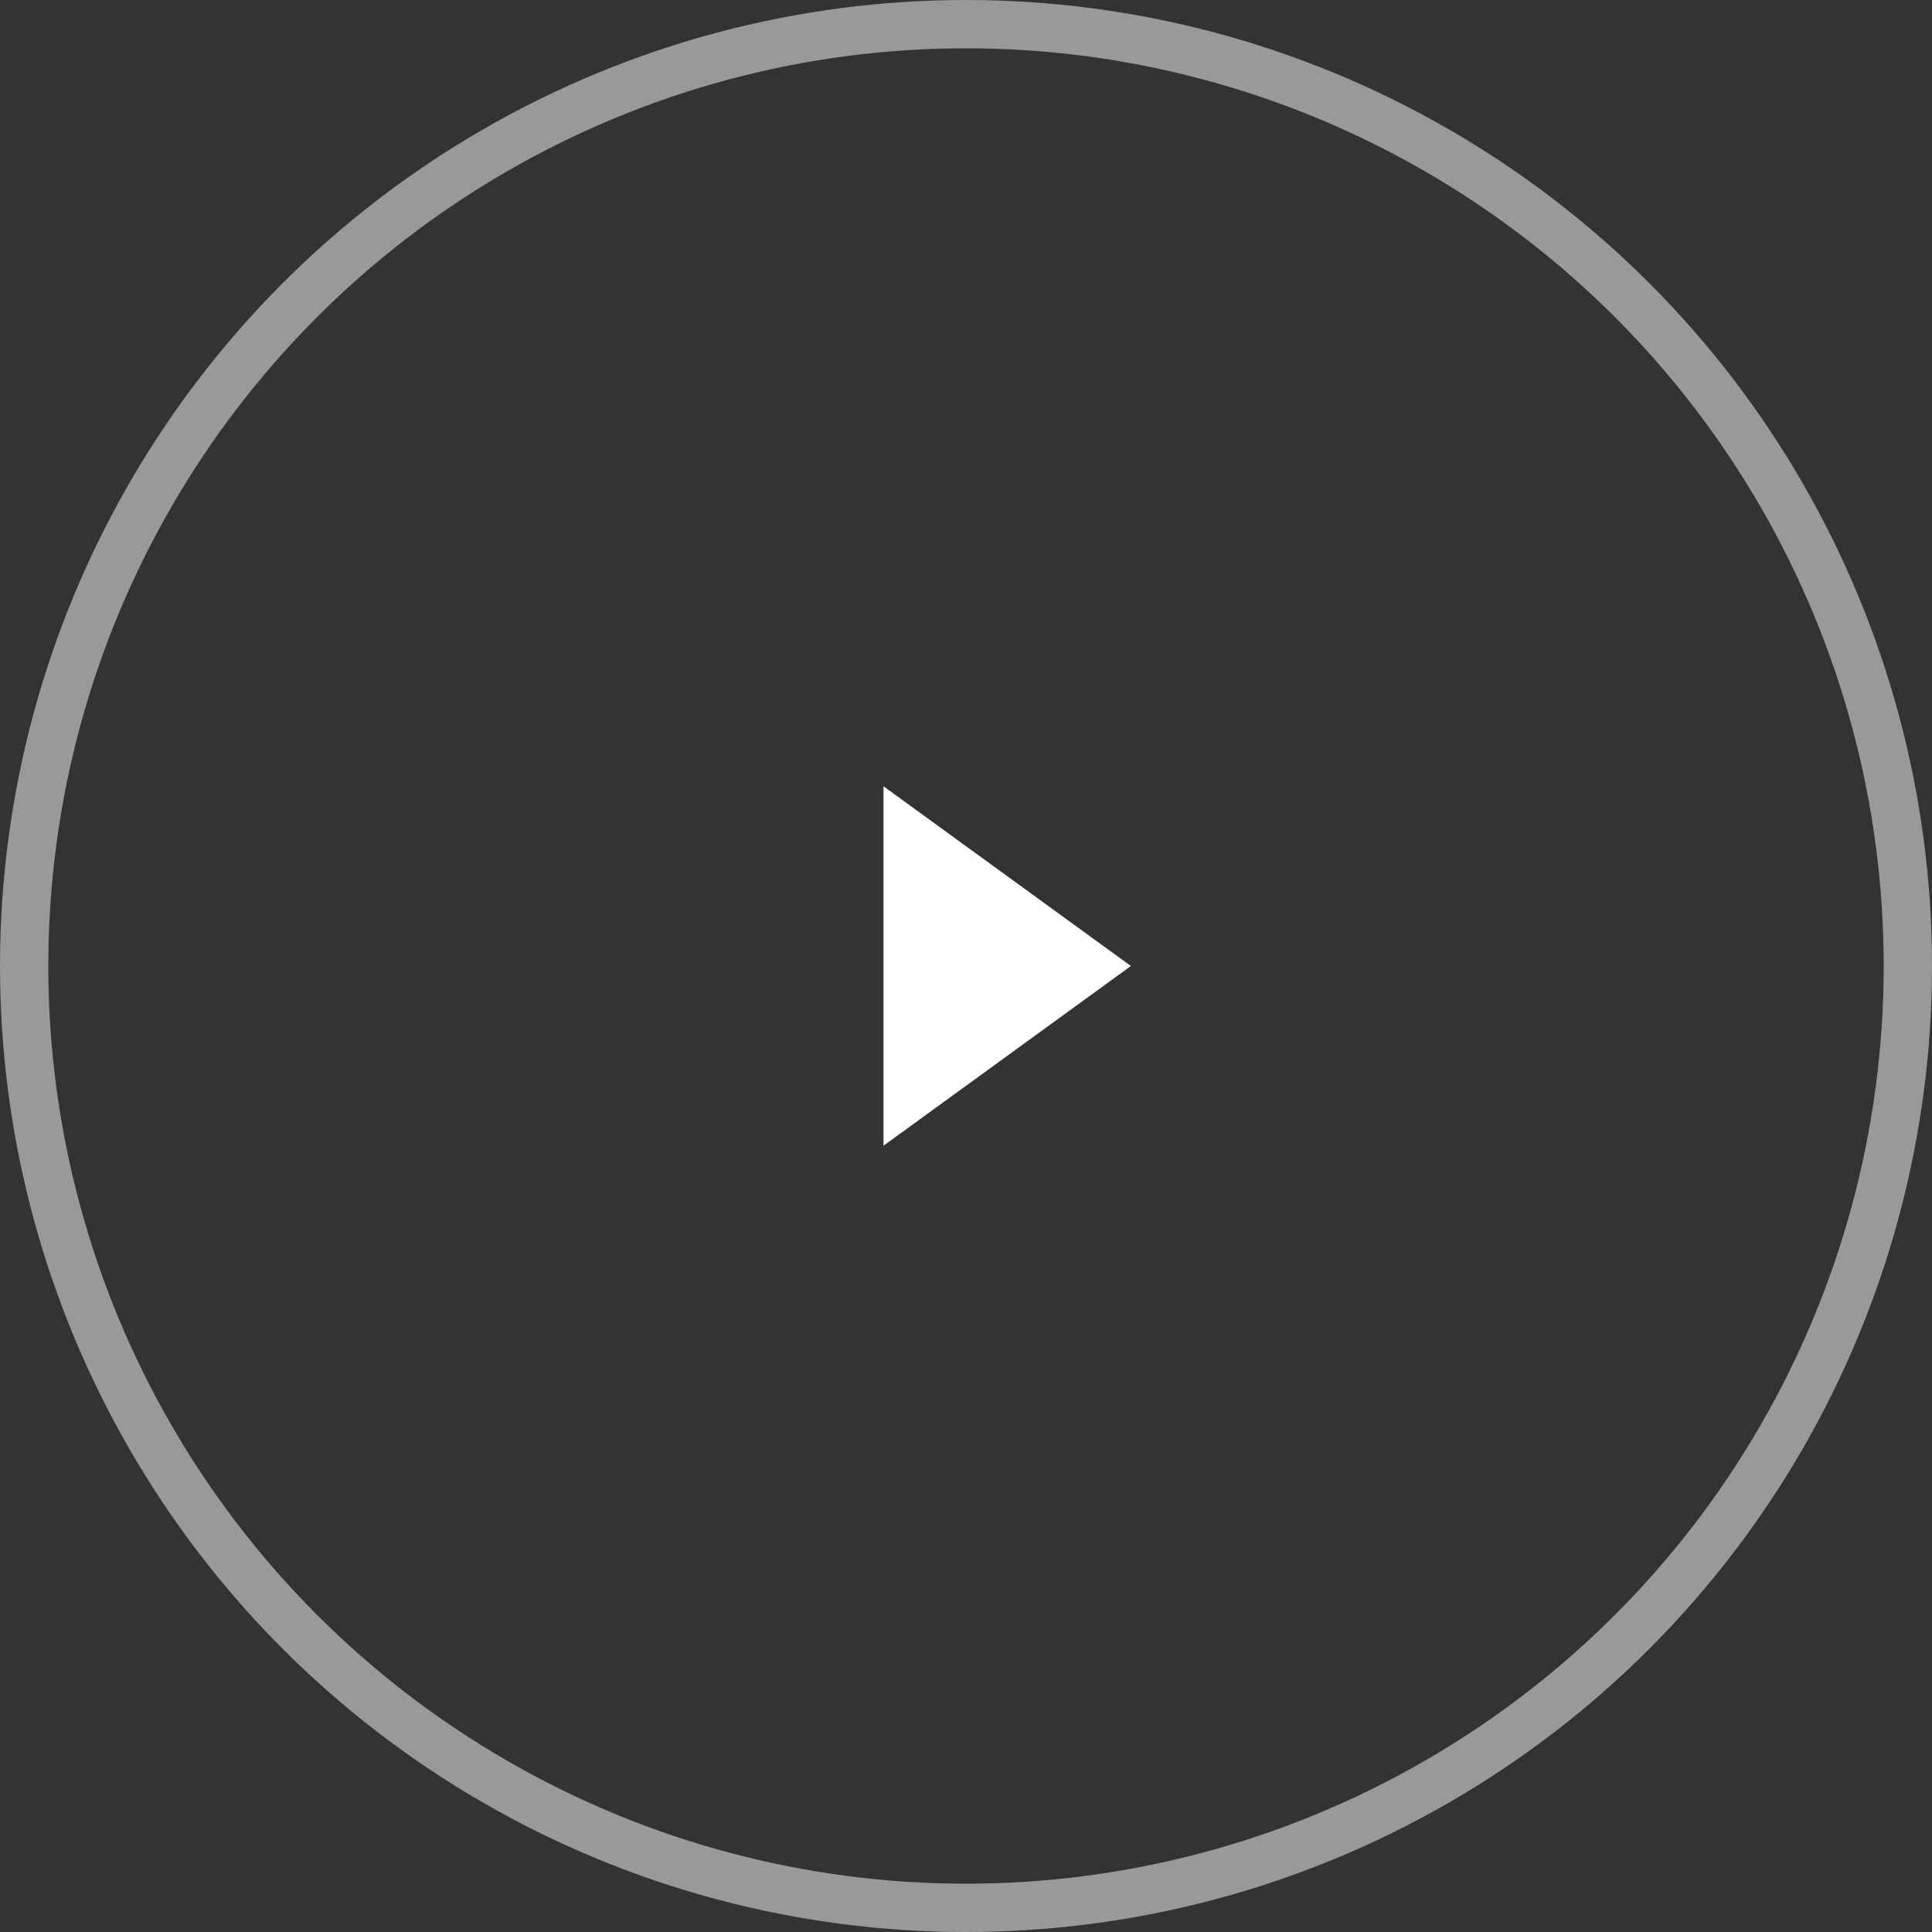 <?xml version="1.0" encoding="UTF-8"?> <svg xmlns="http://www.w3.org/2000/svg" width="40" height="40" viewBox="0 0 40 40" fill="none"><rect x="0" y="0" width="40" height="40" fill="#333333" stroke="none"/> <circle opacity="0.5" cx="20" cy="20" r="19.5" stroke="white"></circle> <path d="M23.414 20L18.292 23.721L18.292 16.279L23.414 20Z" fill="white"></path> </svg> 